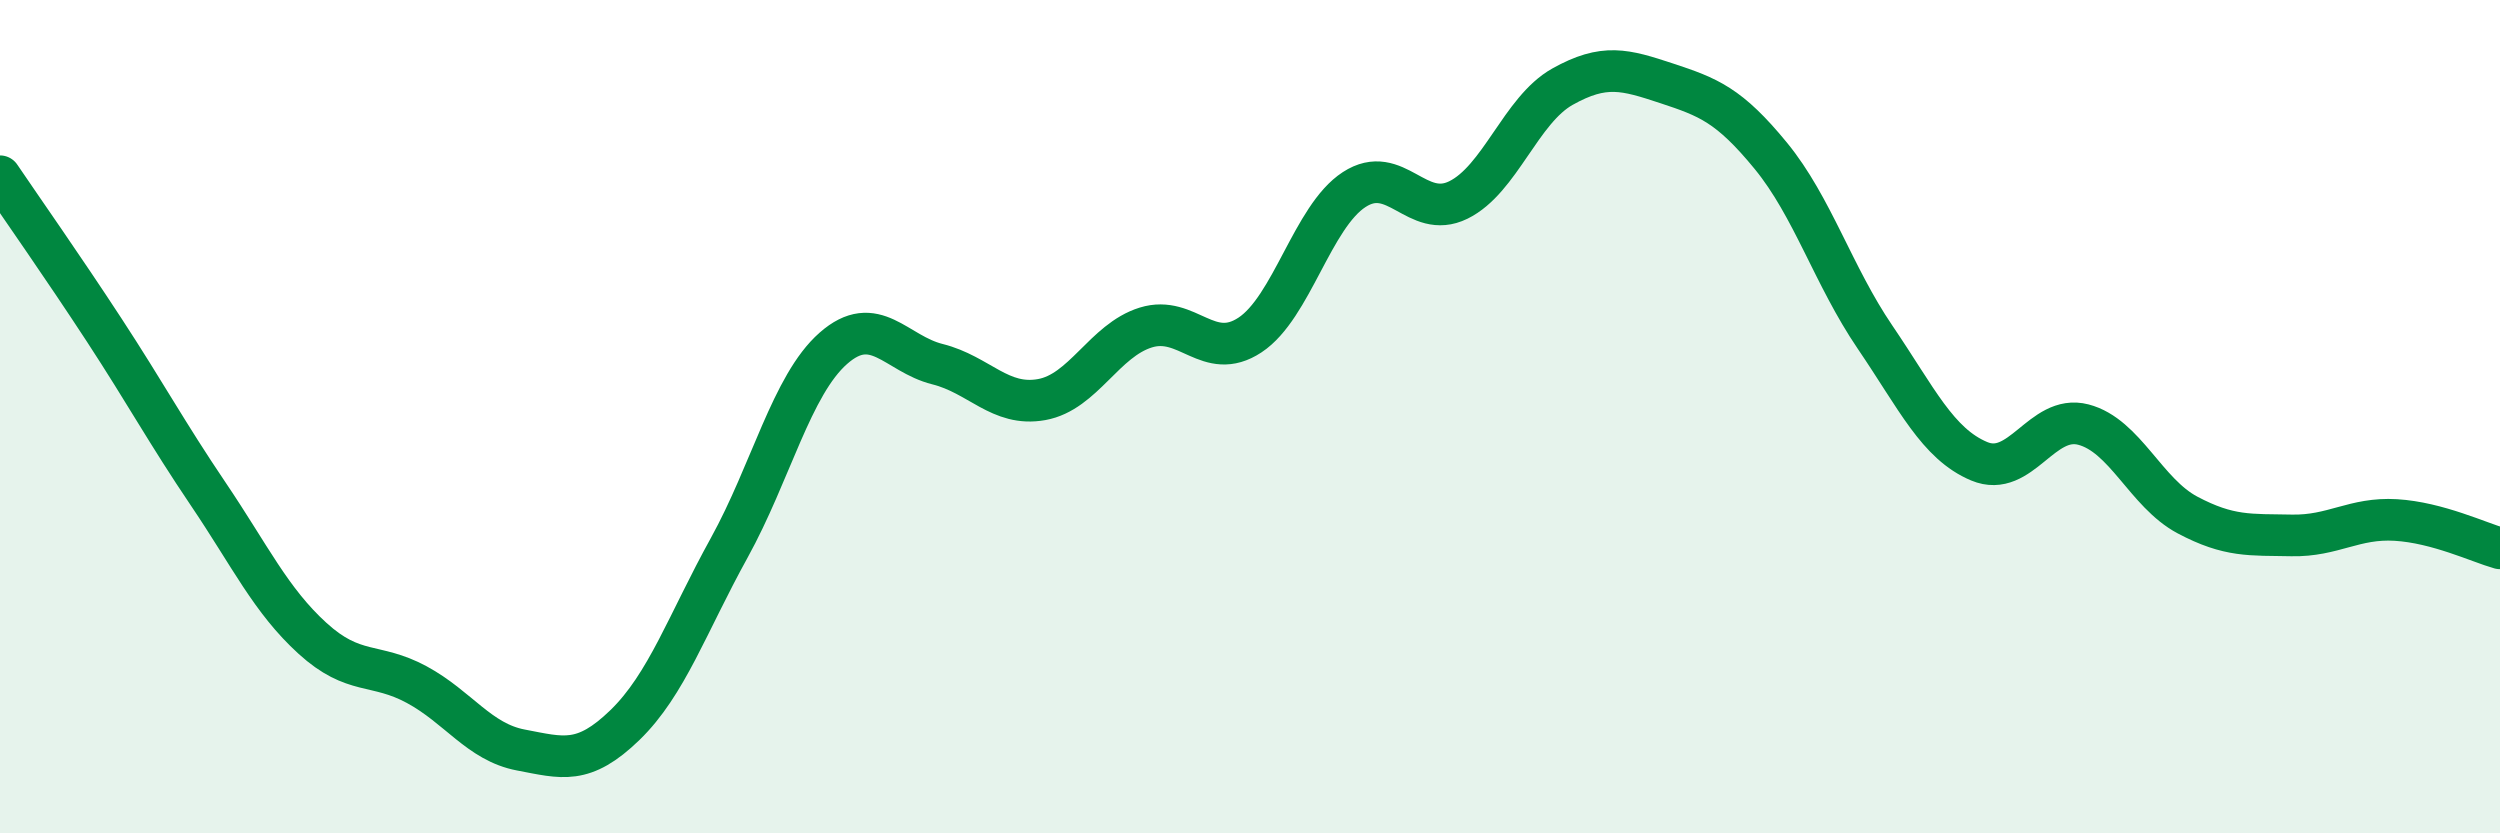 
    <svg width="60" height="20" viewBox="0 0 60 20" xmlns="http://www.w3.org/2000/svg">
      <path
        d="M 0,4.23 C 0.5,4.97 1.5,6.39 2.5,7.92 C 3.5,9.45 4,10.38 5,11.86 C 6,13.34 6.5,14.41 7.5,15.32 C 8.5,16.23 9,15.89 10,16.43 C 11,16.97 11.5,17.81 12.5,18 C 13.5,18.19 14,18.37 15,17.4 C 16,16.43 16.5,14.96 17.5,13.15 C 18.5,11.34 19,9.24 20,8.36 C 21,7.48 21.5,8.49 22.5,8.74 C 23.5,8.99 24,9.77 25,9.59 C 26,9.41 26.5,8.17 27.5,7.86 C 28.5,7.55 29,8.7 30,8.04 C 31,7.38 31.5,5.2 32.5,4.55 C 33.5,3.9 34,5.29 35,4.8 C 36,4.31 36.5,2.64 37.5,2.08 C 38.5,1.52 39,1.67 40,2 C 41,2.33 41.5,2.52 42.5,3.74 C 43.5,4.96 44,6.62 45,8.09 C 46,9.56 46.5,10.65 47.5,11.07 C 48.5,11.49 49,9.93 50,10.19 C 51,10.45 51.5,11.83 52.5,12.36 C 53.5,12.89 54,12.83 55,12.85 C 56,12.87 56.5,12.42 57.5,12.48 C 58.5,12.54 59.5,13.02 60,13.16L60 20L0 20Z"
        fill="#008740"
        opacity="0.1"
        stroke-linecap="round"
        stroke-linejoin="round"
      />
      <path
        d="M 0,4.23 C 0.5,4.97 1.5,6.39 2.5,7.92 C 3.5,9.45 4,10.38 5,11.86 C 6,13.34 6.5,14.41 7.5,15.32 C 8.5,16.23 9,15.89 10,16.43 C 11,16.97 11.5,17.81 12.5,18 C 13.5,18.19 14,18.37 15,17.4 C 16,16.43 16.5,14.96 17.5,13.15 C 18.5,11.34 19,9.24 20,8.36 C 21,7.48 21.5,8.49 22.5,8.74 C 23.5,8.99 24,9.77 25,9.59 C 26,9.41 26.5,8.17 27.5,7.86 C 28.5,7.55 29,8.7 30,8.04 C 31,7.38 31.5,5.2 32.5,4.55 C 33.5,3.9 34,5.29 35,4.8 C 36,4.31 36.5,2.64 37.5,2.08 C 38.5,1.52 39,1.67 40,2 C 41,2.33 41.5,2.52 42.5,3.74 C 43.5,4.96 44,6.62 45,8.09 C 46,9.56 46.5,10.65 47.5,11.07 C 48.5,11.49 49,9.93 50,10.19 C 51,10.45 51.5,11.83 52.5,12.36 C 53.5,12.89 54,12.83 55,12.85 C 56,12.87 56.5,12.42 57.5,12.48 C 58.5,12.54 59.5,13.02 60,13.16"
        stroke="#008740"
        stroke-width="1"
        fill="none"
        stroke-linecap="round"
        stroke-linejoin="round"
      />
    </svg>
  